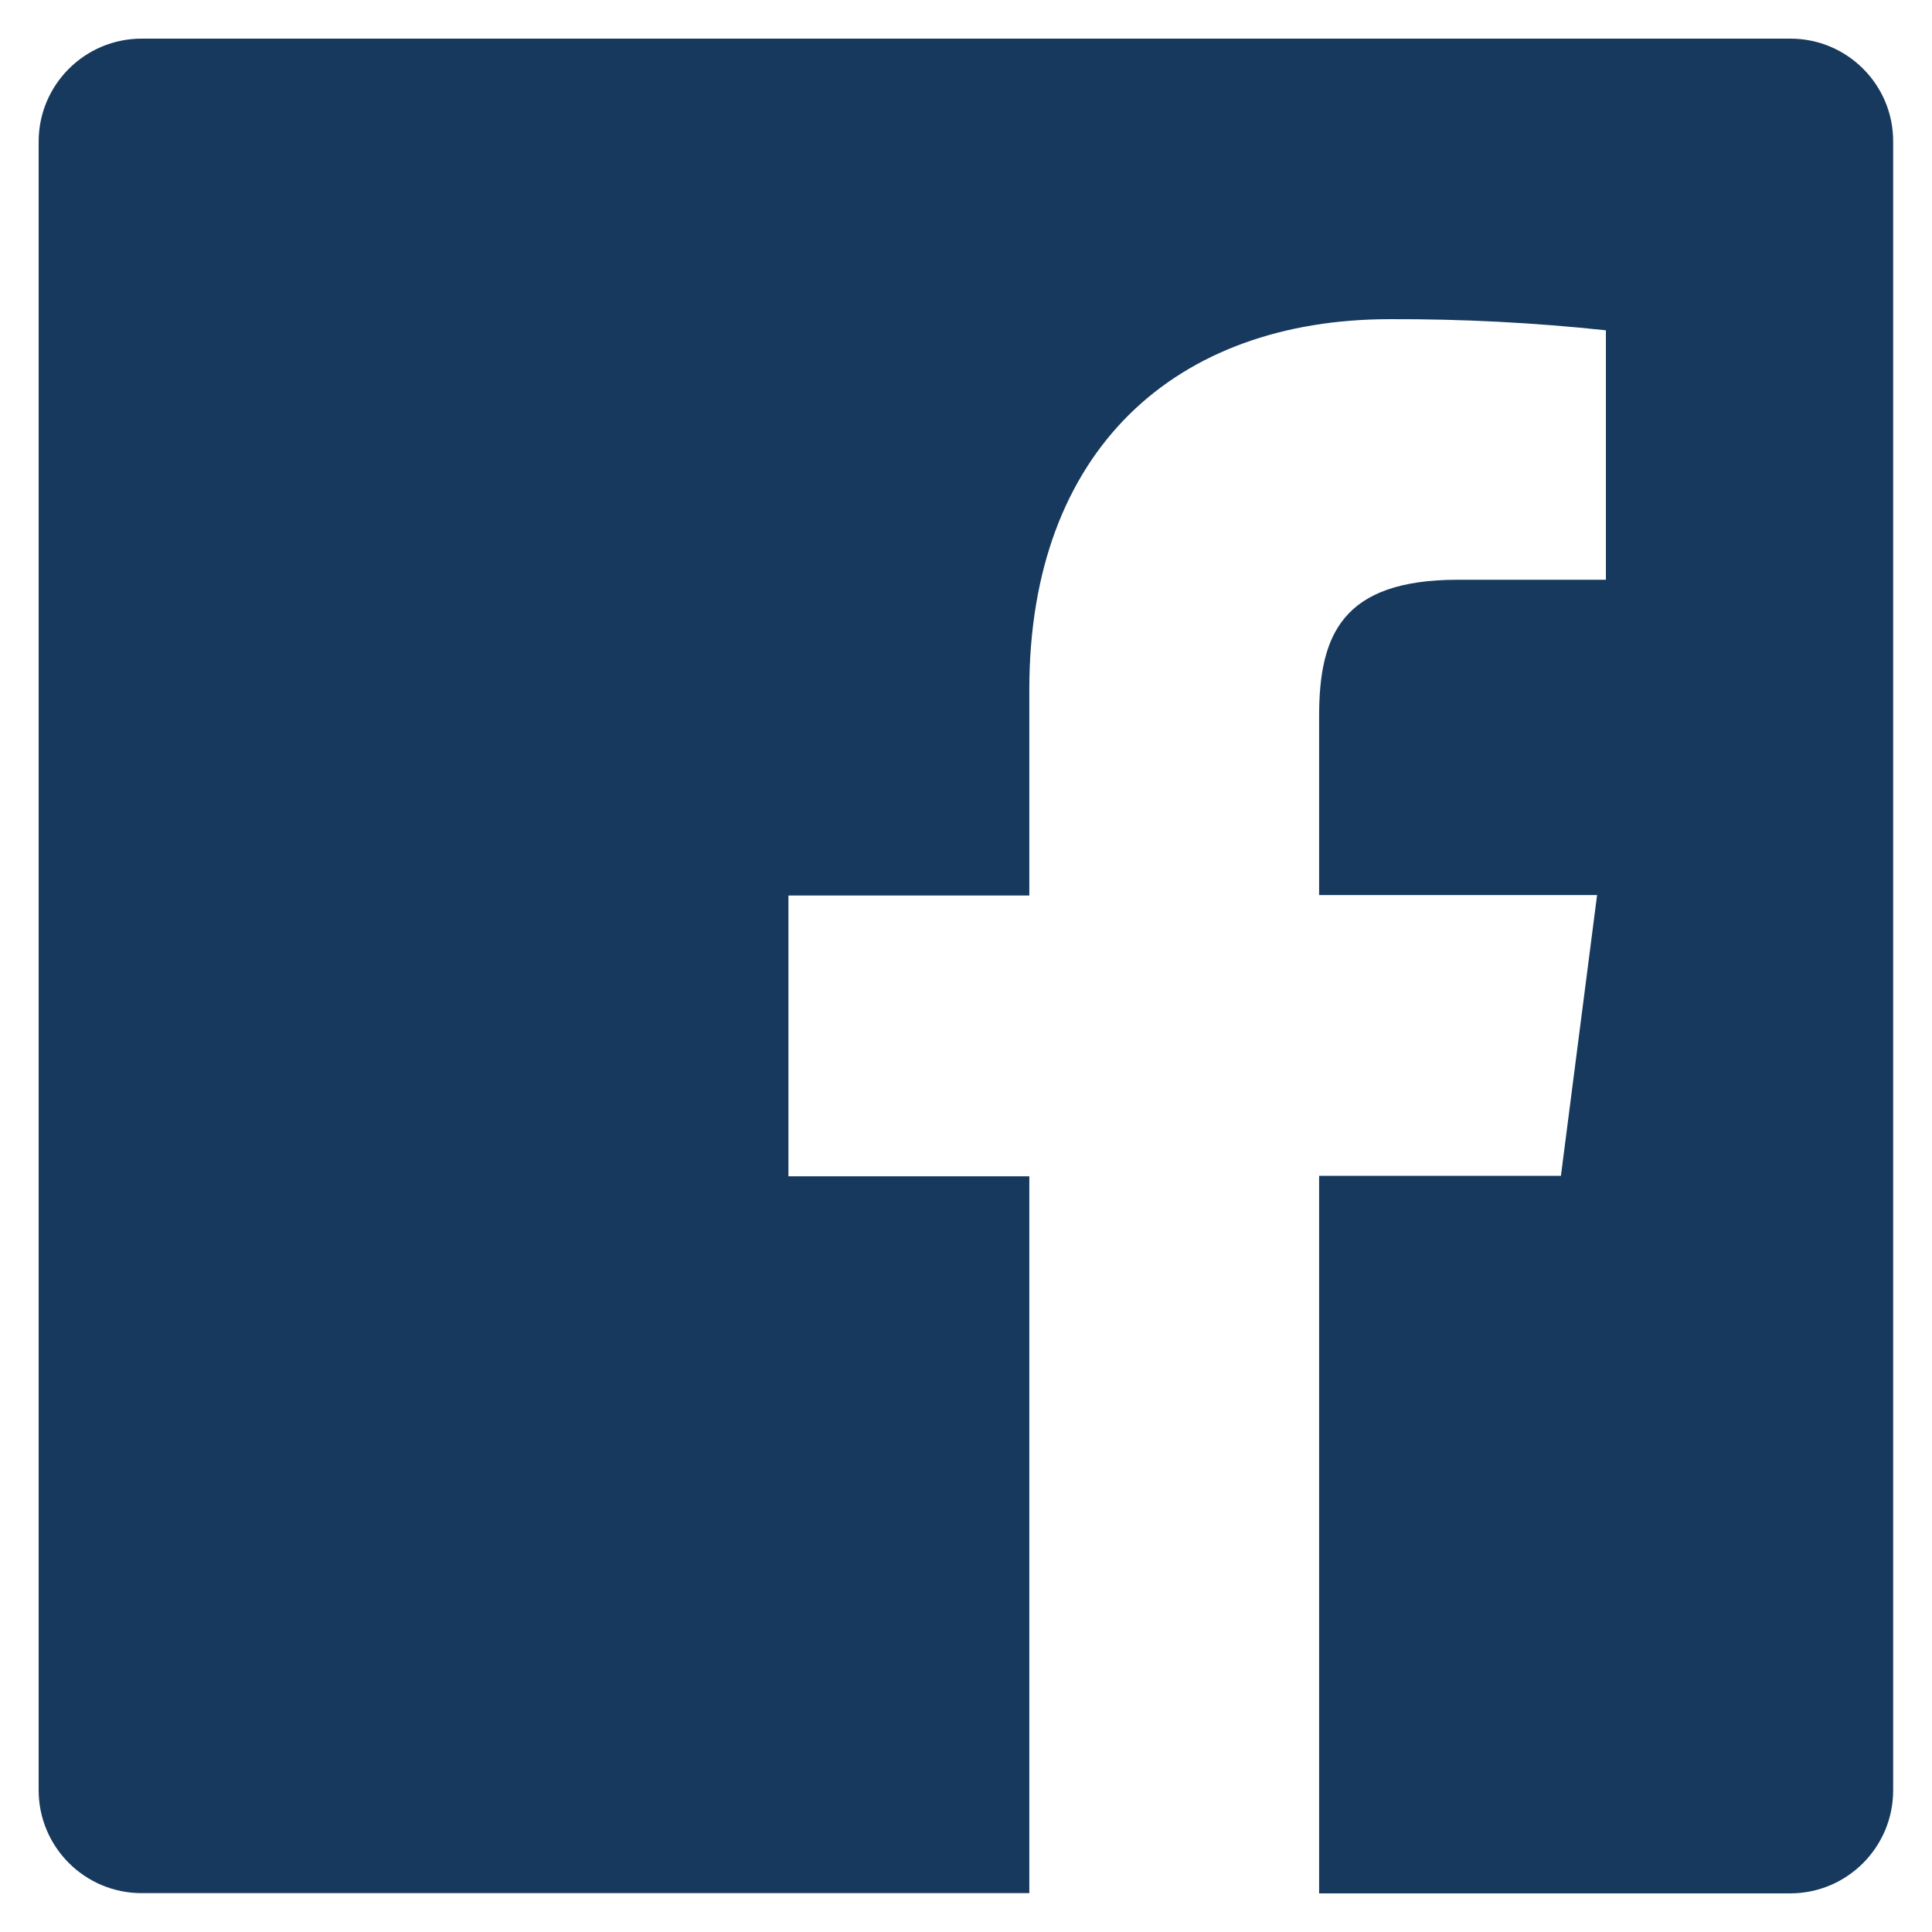 <?xml version="1.0" encoding="UTF-8" standalone="no"?>
<!DOCTYPE svg PUBLIC "-//W3C//DTD SVG 1.1//EN" "http://www.w3.org/Graphics/SVG/1.1/DTD/svg11.dtd">
<svg width="100%" height="100%" viewBox="0 0 100 100" version="1.1" xmlns="http://www.w3.org/2000/svg" xmlns:xlink="http://www.w3.org/1999/xlink" xml:space="preserve" xmlns:serif="http://www.serif.com/" style="fill-rule:evenodd;clip-rule:evenodd;stroke-linejoin:round;stroke-miterlimit:2;">
    <g transform="matrix(1.2,0,0,1.2,-9.999,-10)">
        <path d="M85.56,10L14.44,10C11.99,10 10,11.99 10,14.44L10,85.55C10,88 11.99,89.99 14.44,89.99L52.73,89.99L52.73,59.07L42.34,59.07L42.34,46.96L52.73,46.96L52.73,38.07C52.73,27.74 59.04,22.1 68.29,22.1C71.4,22.09 74.51,22.25 77.6,22.58L77.6,33.34L71.22,33.34C66.21,33.34 65.23,35.73 65.23,39.23L65.23,46.94L77.22,46.94L75.66,59.05L65.23,59.05L65.23,90L85.55,90C88,90 89.99,88.01 89.99,85.56L89.99,14.44C90,11.99 88.01,10 85.56,10Z" style="fill:rgb(22,57,93);fill-rule:nonzero;"/>
    </g>
</svg>
